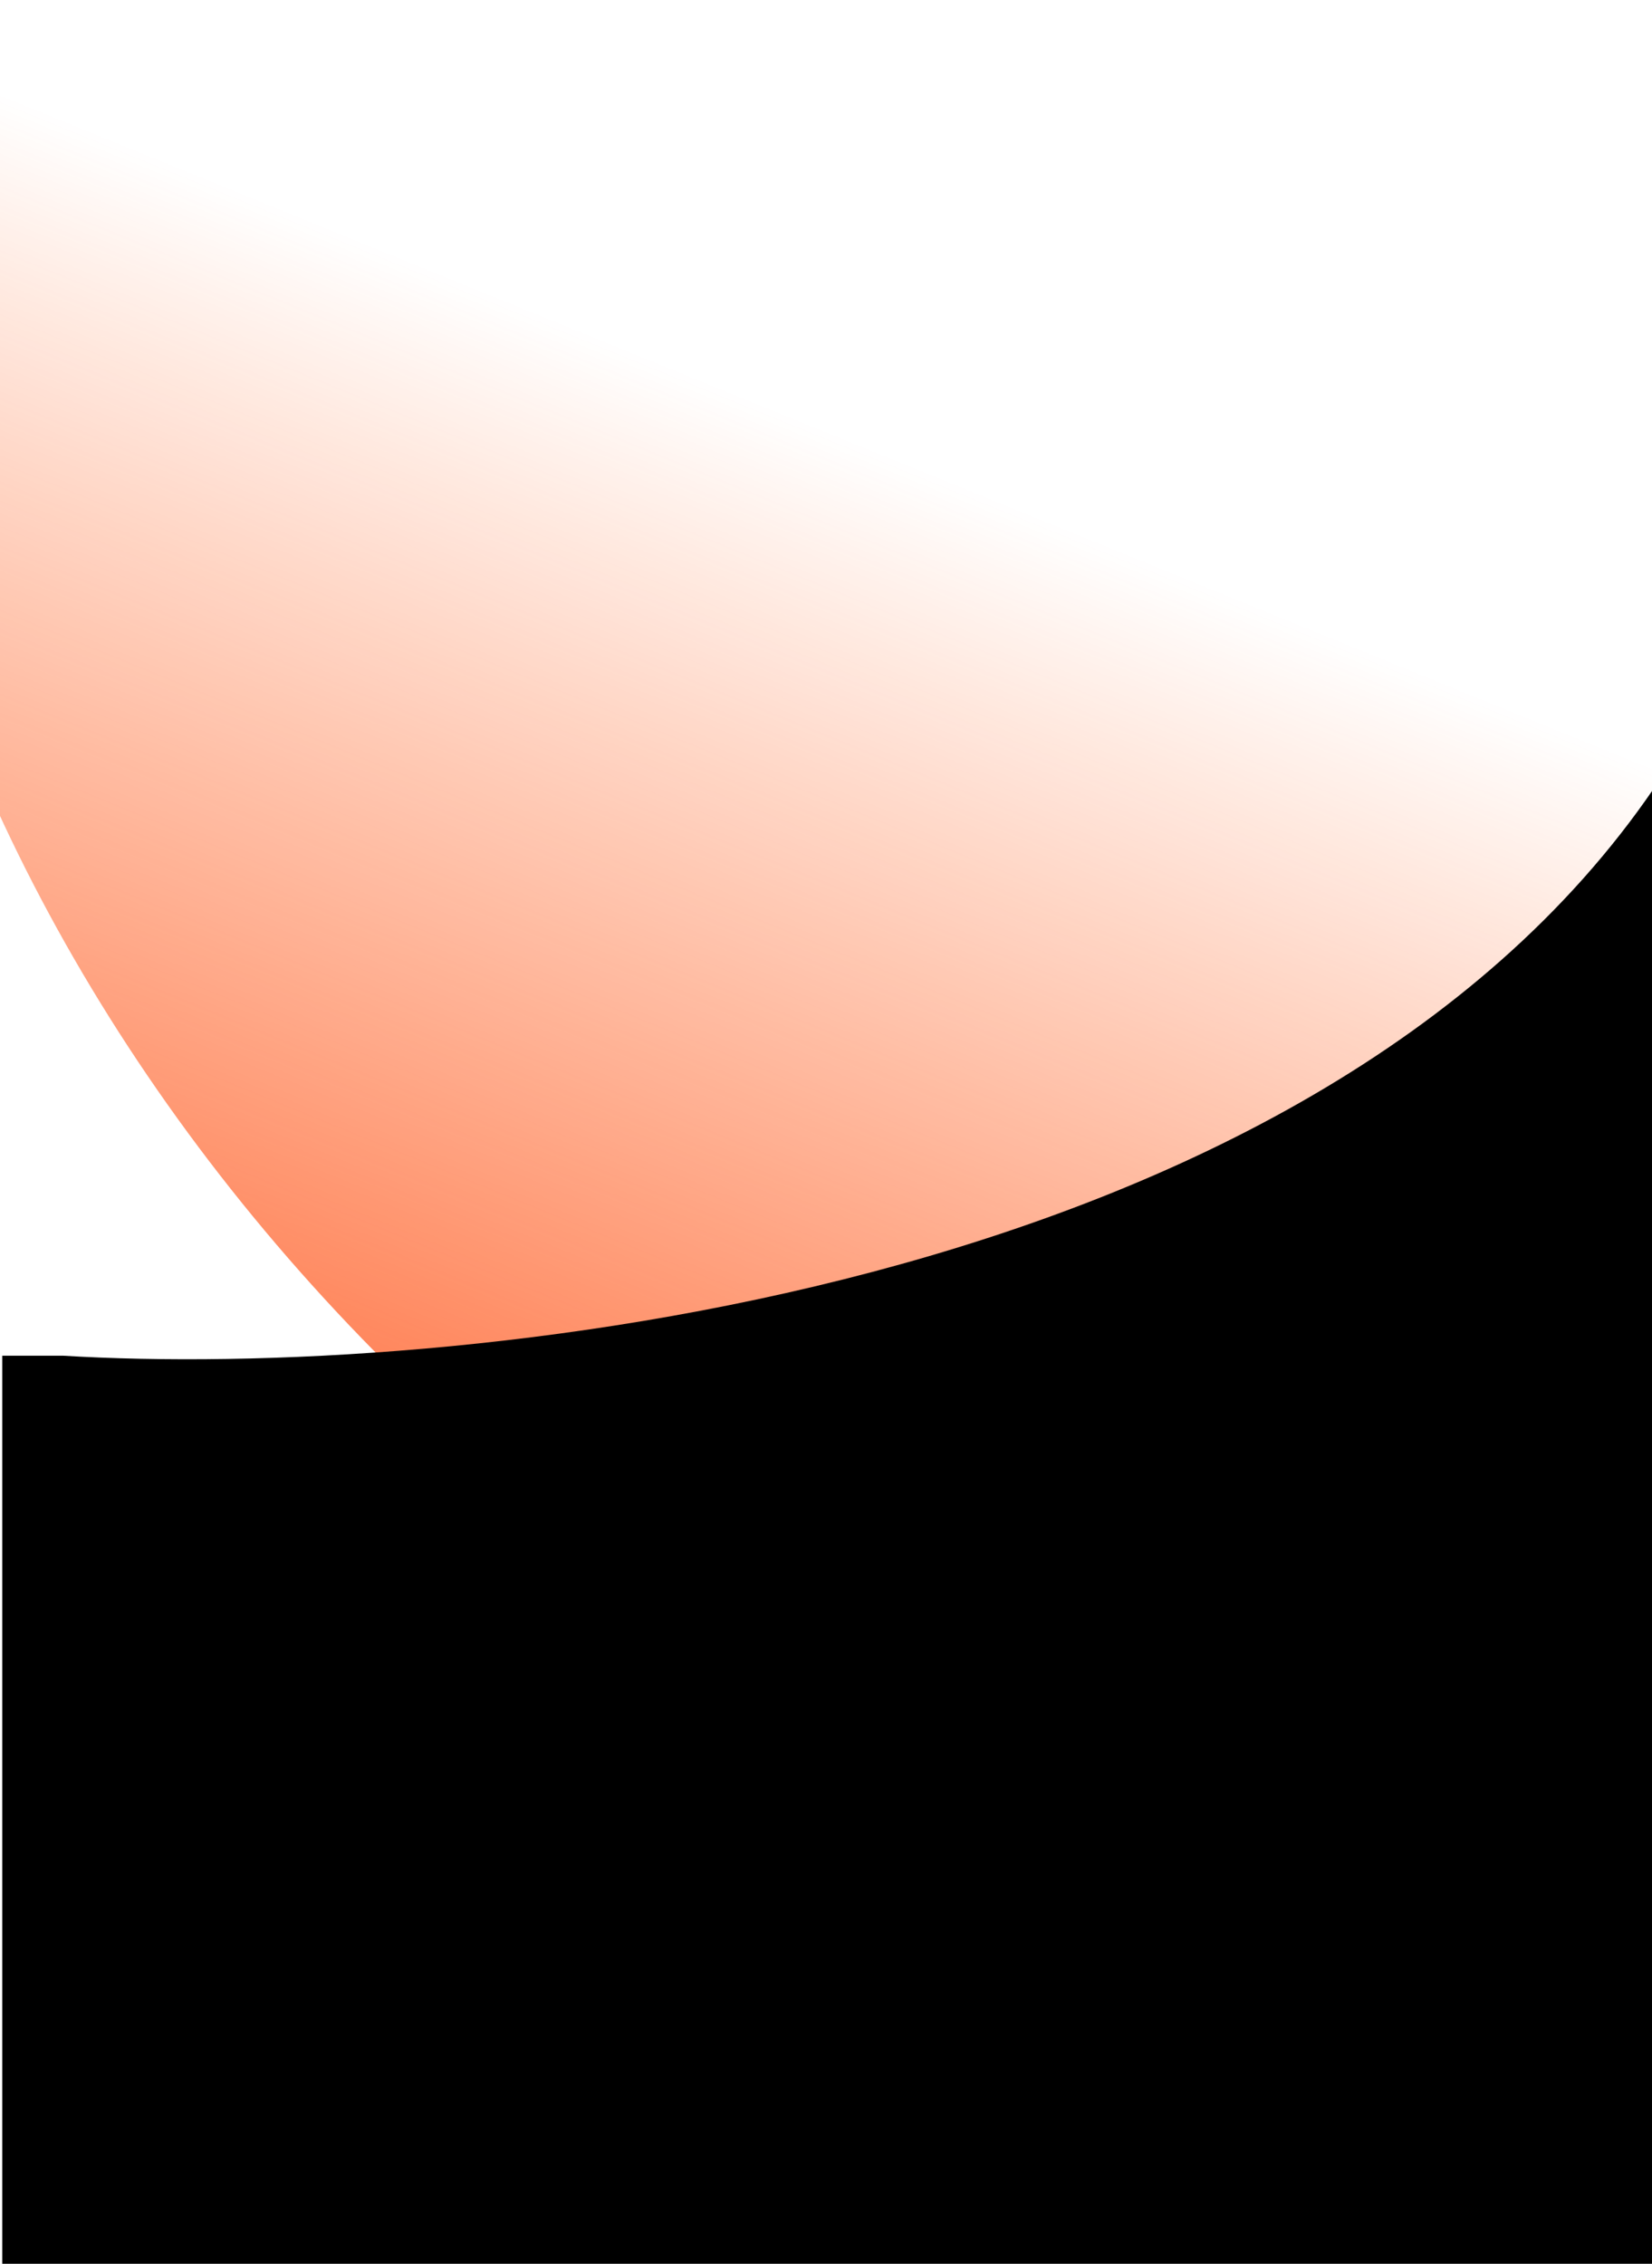 <svg width="730" height="1000" viewBox="0 0 730 1000" fill="none" xmlns="http://www.w3.org/2000/svg">
<g clip-path="url(#clip0_2059_85)">
<path d="M143.45 573.812C376.762 827.946 713.581 898.379 895.755 731.131C1077.93 563.882 1036.47 222.284 803.162 -31.85C569.85 -285.984 233.031 -356.418 50.857 -189.169C-131.318 -21.92 -89.863 319.678 143.45 573.812Z" fill="url(#paint0_linear_2059_85)"/>
<path d="M731 348C577.104 573.482 198.018 609.193 27.712 598.863H1V6273H731V348Z" fill="black"/>
</g>
<defs>
<linearGradient id="paint0_linear_2059_85" x1="375.289" y1="1069.42" x2="906.677" y2="-234.186" gradientUnits="userSpaceOnUse">
<stop offset="0.1" stop-color="#FF4E18"/>
<stop offset="0.576" stop-color="#FF4D00" stop-opacity="0"/>
</linearGradient>
<clipPath id="clip0_2059_85">
<rect width="730" height="1000" fill="white"/>
</clipPath>
</defs>
</svg>

